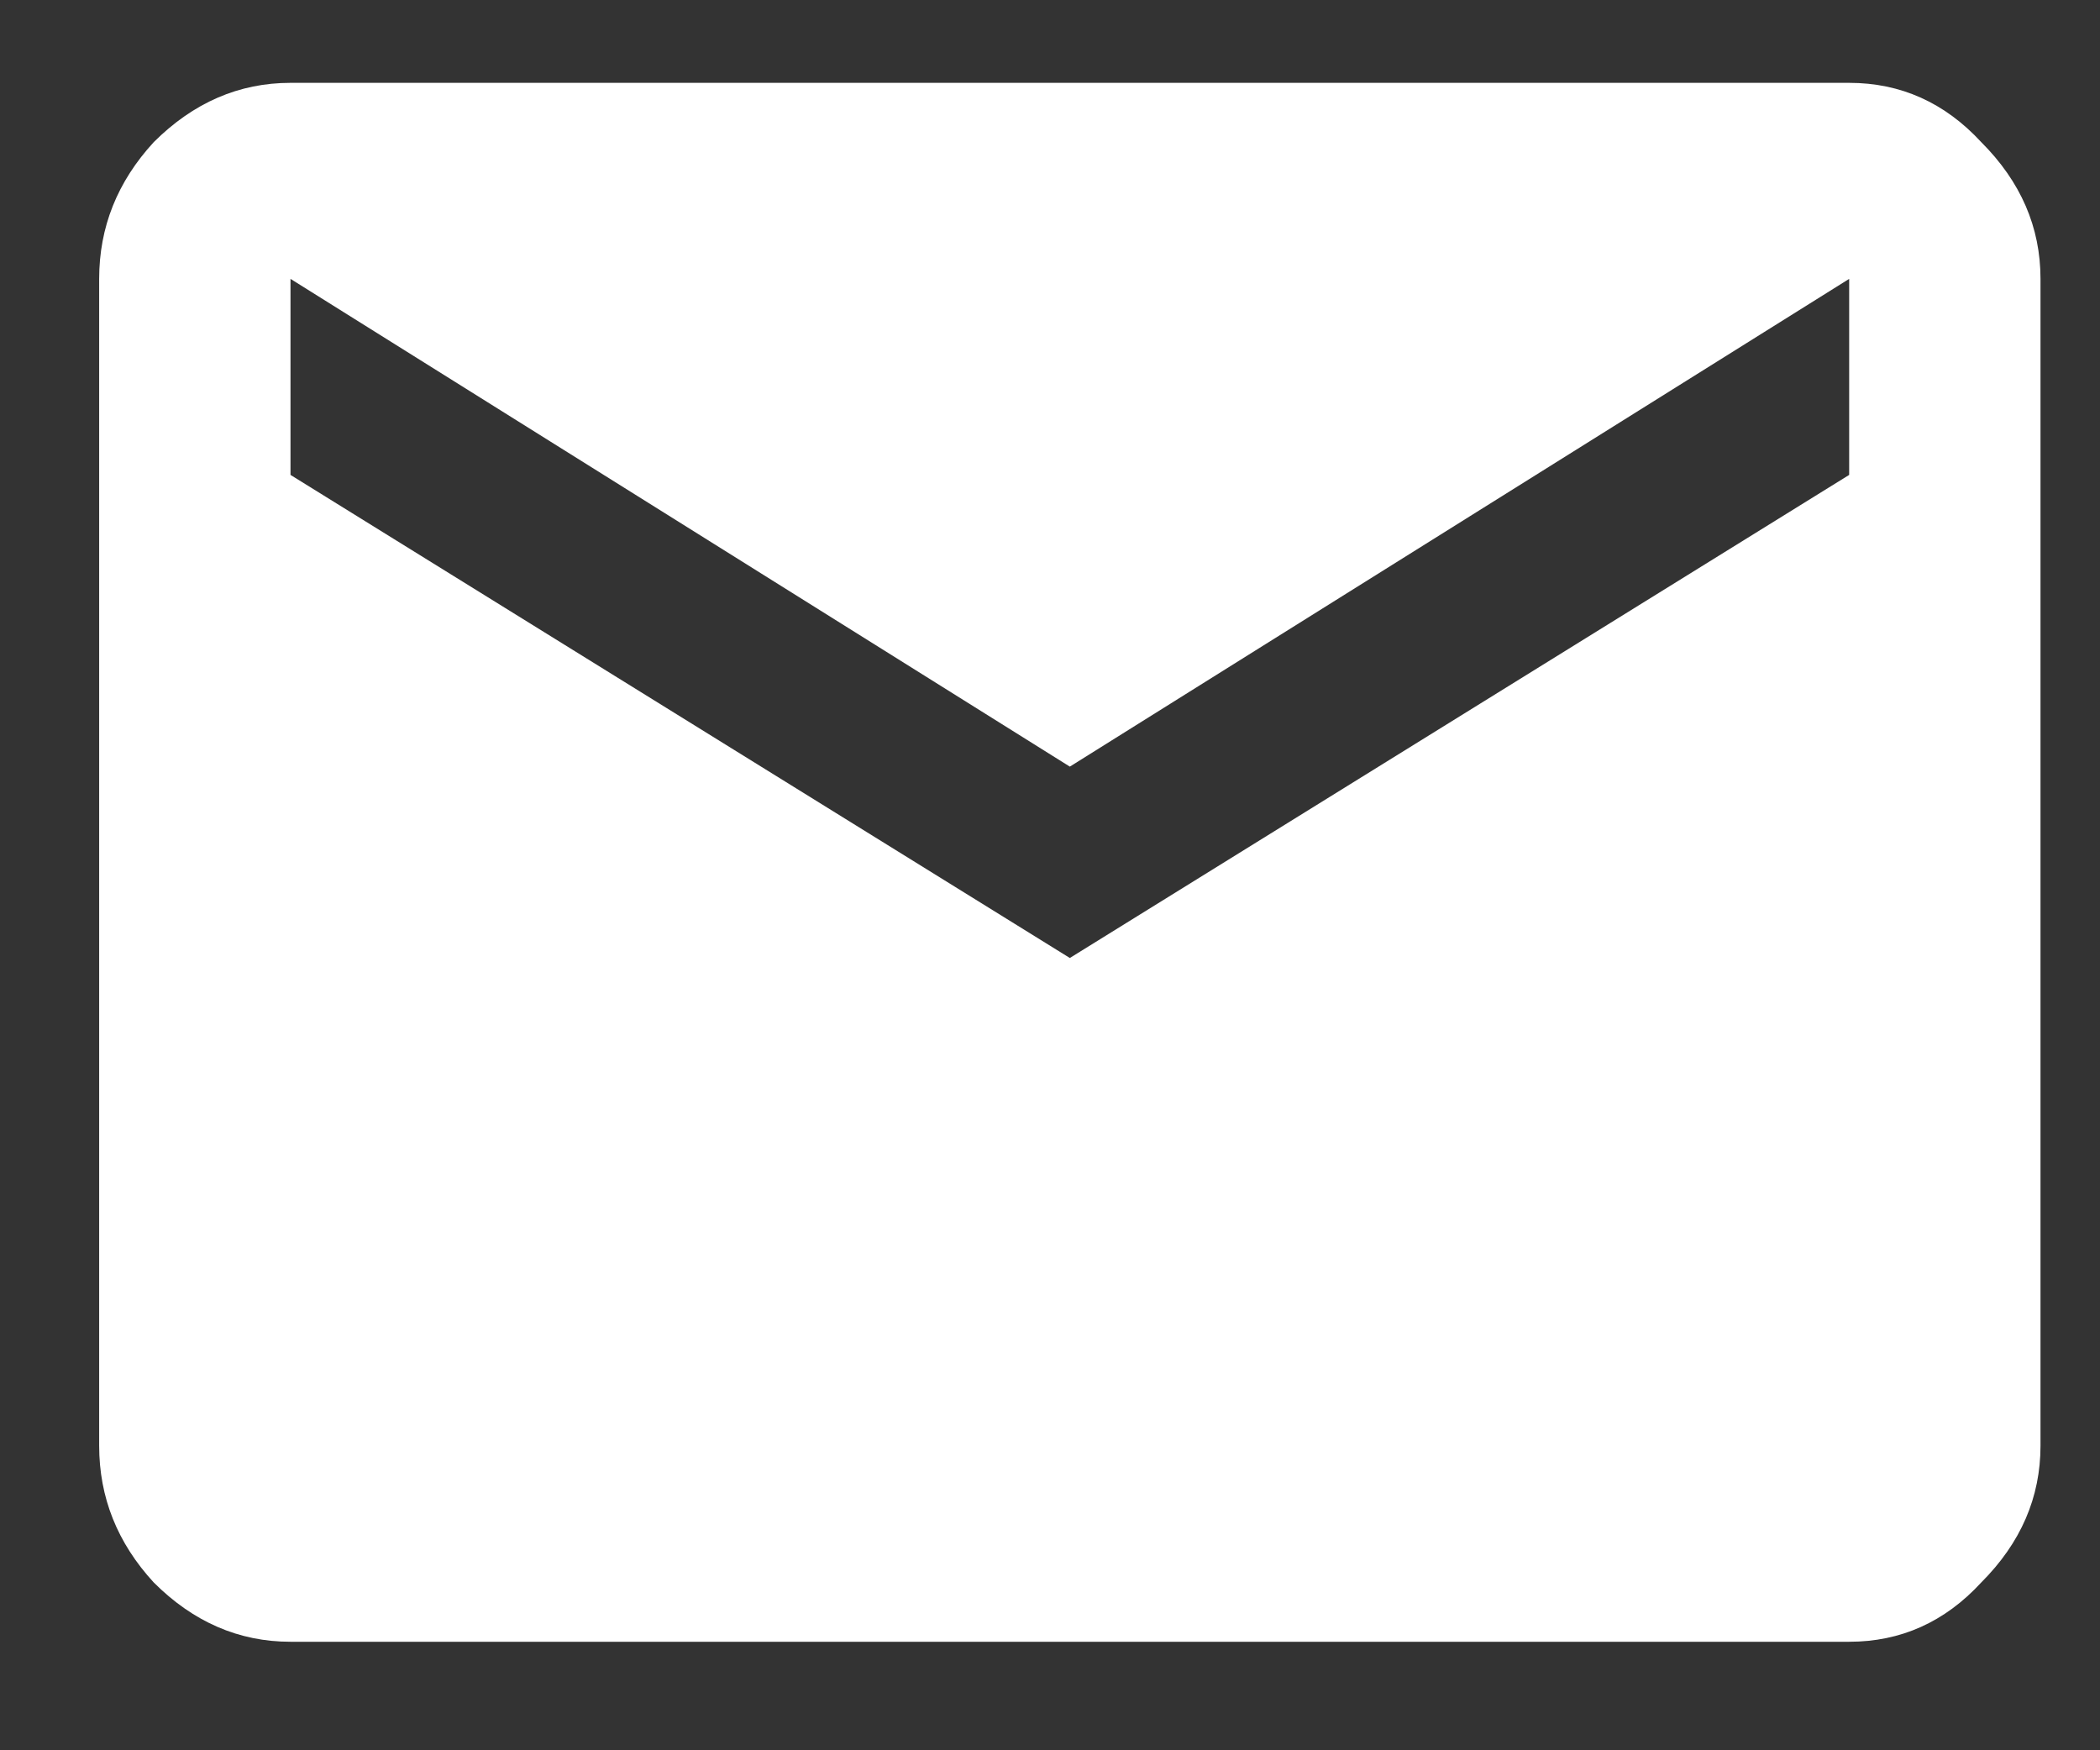 <svg width="18" height="15" viewBox="0 0 18 15" fill="none" xmlns="http://www.w3.org/2000/svg">
<rect x="0" y="0" width="18" height="15" fill="#333333" stroke="none"/>
<path d="M15.85 4.07V2.39L9.17 6.57L2.49 2.39V4.07L9.17 8.21L15.85 4.07ZM15.85 0.71C16.292 0.71 16.67 0.88 16.982 1.218C17.321 1.557 17.49 1.947 17.49 2.39V12.39C17.49 12.833 17.321 13.223 16.982 13.562C16.67 13.901 16.292 14.07 15.85 14.07H2.49C2.048 14.07 1.657 13.901 1.318 13.562C1.006 13.223 0.85 12.833 0.85 12.39V2.39C0.85 1.947 1.006 1.557 1.318 1.218C1.657 0.88 2.048 0.71 2.49 0.71H15.85Z" fill="white"/>
</svg>
